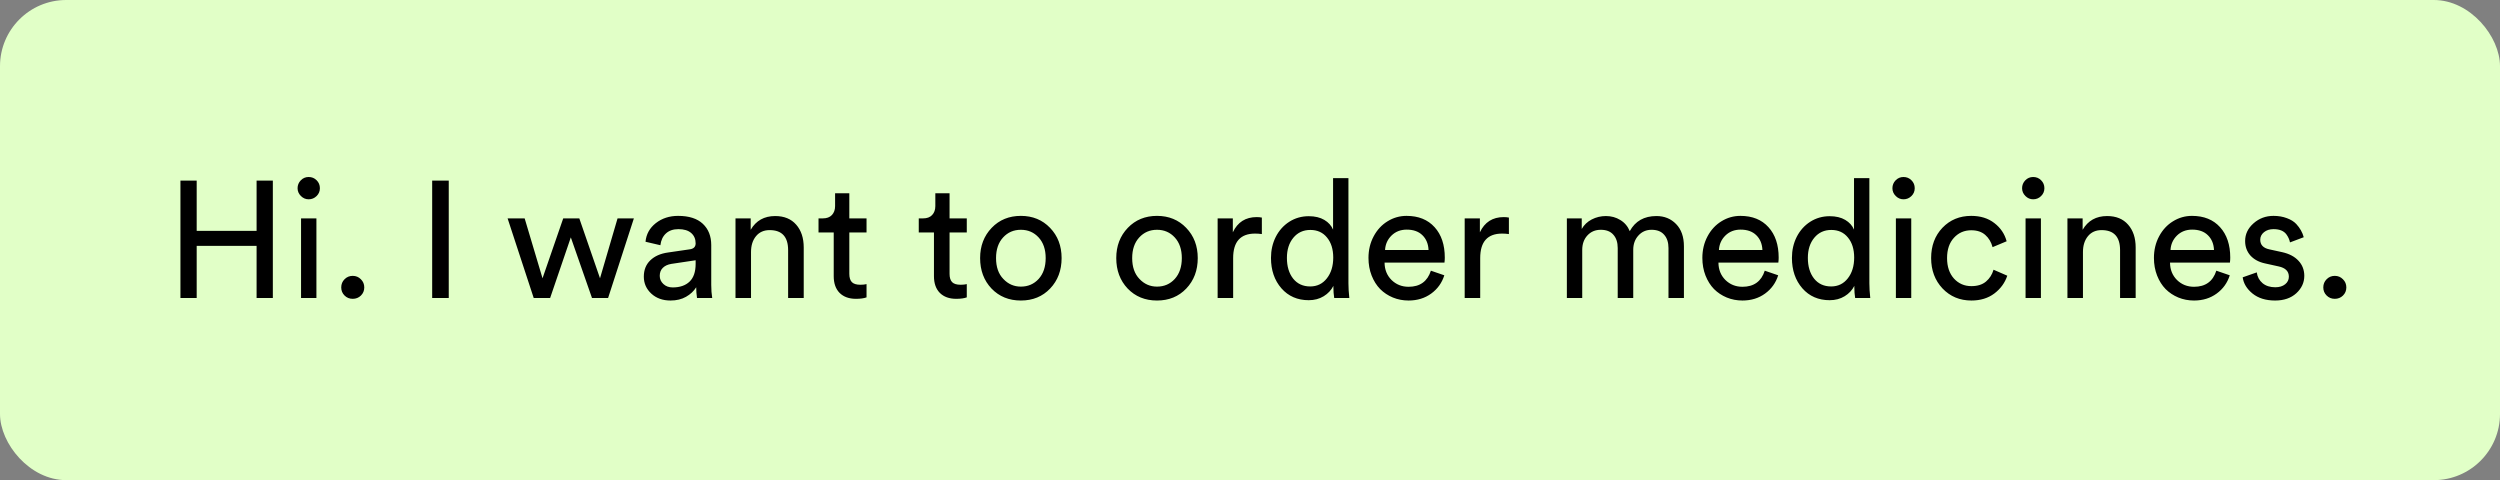 <svg width="302" height="58" viewBox="0 0 302 58" fill="none" xmlns="http://www.w3.org/2000/svg">
<rect x="0" y="0" width="302" height="58" fill="#808080" stroke="none"/>
<rect width="302" height="58" rx="8" fill="#E1FFC7"/>
<path d="M21.797 36V21.82H23.76V27.885H30.996V21.82H32.959V36H30.996V29.701H23.76V36H21.797ZM35.947 22.738C35.947 22.367 36.078 22.048 36.338 21.781C36.598 21.514 36.914 21.381 37.285 21.381C37.663 21.381 37.982 21.511 38.242 21.771C38.509 22.032 38.643 22.354 38.643 22.738C38.643 23.109 38.509 23.425 38.242 23.686C37.975 23.946 37.656 24.076 37.285 24.076C36.927 24.076 36.615 23.943 36.348 23.676C36.081 23.409 35.947 23.096 35.947 22.738ZM36.367 36V26.381H38.223V36H36.367ZM41.221 34.721C41.221 34.33 41.354 34.001 41.621 33.734C41.888 33.461 42.217 33.324 42.607 33.324C42.998 33.324 43.327 33.461 43.594 33.734C43.867 34.001 44.004 34.33 44.004 34.721C44.004 35.111 43.867 35.44 43.594 35.707C43.327 35.967 42.998 36.098 42.607 36.098C42.217 36.098 41.888 35.964 41.621 35.697C41.354 35.43 41.221 35.105 41.221 34.721ZM52.207 36V21.82H54.209V36H52.207ZM61.318 26.381H63.379L65.537 33.617L68.037 26.381H69.981L72.481 33.617L74.6 26.381H76.572L73.457 36H71.514L68.955 28.676L66.455 36H64.473L61.318 26.381ZM77.773 33.422C77.773 32.608 78.034 31.951 78.555 31.449C79.082 30.941 79.795 30.626 80.693 30.502L83.301 30.121C83.789 30.062 84.033 29.822 84.033 29.398C84.033 28.878 83.854 28.461 83.496 28.148C83.138 27.836 82.624 27.68 81.953 27.68C81.322 27.68 80.817 27.855 80.439 28.207C80.068 28.552 79.847 29.024 79.775 29.623L77.978 29.203C78.063 28.292 78.477 27.543 79.219 26.957C79.967 26.371 80.866 26.078 81.914 26.078C83.229 26.078 84.225 26.397 84.902 27.035C85.579 27.673 85.918 28.529 85.918 29.604V34.418C85.918 34.991 85.957 35.518 86.035 36H84.199C84.134 35.557 84.102 35.124 84.102 34.701C83.809 35.17 83.398 35.554 82.871 35.853C82.344 36.153 81.719 36.303 80.996 36.303C80.059 36.303 79.287 36.026 78.682 35.473C78.076 34.913 77.773 34.229 77.773 33.422ZM79.697 33.324C79.697 33.708 79.844 34.037 80.137 34.31C80.43 34.584 80.804 34.721 81.26 34.721C82.132 34.721 82.812 34.486 83.301 34.018C83.789 33.549 84.033 32.836 84.033 31.879V31.439L81.094 31.879C80.658 31.951 80.316 32.11 80.068 32.357C79.821 32.598 79.697 32.921 79.697 33.324ZM88.848 36V26.381H90.684V27.758C91.328 26.651 92.314 26.098 93.643 26.098C94.73 26.098 95.576 26.446 96.182 27.143C96.787 27.833 97.09 28.751 97.09 29.896V36H95.205V30.219C95.205 28.604 94.46 27.797 92.969 27.797C92.272 27.797 91.722 28.044 91.318 28.539C90.921 29.027 90.723 29.662 90.723 30.443V36H88.848ZM98.877 28.08V26.381H99.394C99.87 26.381 100.234 26.247 100.488 25.98C100.749 25.707 100.879 25.346 100.879 24.896V23.344H102.598V26.381H104.678V28.08H102.598V33.08C102.598 33.536 102.702 33.871 102.91 34.086C103.118 34.294 103.46 34.398 103.936 34.398C104.229 34.398 104.476 34.372 104.678 34.32V35.922C104.359 36.039 103.932 36.098 103.398 36.098C102.565 36.098 101.908 35.86 101.426 35.385C100.951 34.903 100.713 34.229 100.713 33.363V28.08H98.877ZM110.986 28.08V26.381H111.504C111.979 26.381 112.344 26.247 112.598 25.98C112.858 25.707 112.988 25.346 112.988 24.896V23.344H114.707V26.381H116.787V28.08H114.707V33.08C114.707 33.536 114.811 33.871 115.02 34.086C115.228 34.294 115.57 34.398 116.045 34.398C116.338 34.398 116.585 34.372 116.787 34.32V35.922C116.468 36.039 116.042 36.098 115.508 36.098C114.674 36.098 114.017 35.86 113.535 35.385C113.06 34.903 112.822 34.229 112.822 33.363V28.08H110.986ZM118.398 31.176C118.398 29.711 118.864 28.494 119.795 27.523C120.719 26.56 121.895 26.078 123.32 26.078C124.746 26.078 125.921 26.56 126.846 27.523C127.777 28.487 128.242 29.704 128.242 31.176C128.242 32.66 127.78 33.887 126.855 34.857C125.938 35.821 124.759 36.303 123.32 36.303C121.882 36.303 120.7 35.821 119.775 34.857C118.857 33.887 118.398 32.66 118.398 31.176ZM120.322 31.176C120.322 32.25 120.615 33.09 121.201 33.695C121.781 34.314 122.487 34.623 123.32 34.623C124.186 34.623 124.902 34.314 125.469 33.695C126.035 33.07 126.318 32.23 126.318 31.176C126.318 30.134 126.035 29.304 125.469 28.686C124.902 28.067 124.186 27.758 123.32 27.758C122.454 27.758 121.738 28.067 121.172 28.686C120.605 29.304 120.322 30.134 120.322 31.176ZM134.844 31.176C134.844 29.711 135.309 28.494 136.24 27.523C137.165 26.56 138.34 26.078 139.766 26.078C141.191 26.078 142.367 26.56 143.291 27.523C144.222 28.487 144.688 29.704 144.688 31.176C144.688 32.66 144.225 33.887 143.301 34.857C142.383 35.821 141.204 36.303 139.766 36.303C138.327 36.303 137.145 35.821 136.221 34.857C135.303 33.887 134.844 32.66 134.844 31.176ZM136.768 31.176C136.768 32.25 137.061 33.09 137.646 33.695C138.226 34.314 138.932 34.623 139.766 34.623C140.632 34.623 141.348 34.314 141.914 33.695C142.48 33.07 142.764 32.23 142.764 31.176C142.764 30.134 142.48 29.304 141.914 28.686C141.348 28.067 140.632 27.758 139.766 27.758C138.9 27.758 138.184 28.067 137.617 28.686C137.051 29.304 136.768 30.134 136.768 31.176ZM147.09 36V26.381H148.926V28.061C149.505 26.837 150.465 26.225 151.807 26.225C152.028 26.225 152.236 26.244 152.432 26.283V28.275C152.152 28.236 151.878 28.217 151.611 28.217C149.847 28.217 148.965 29.203 148.965 31.176V36H147.09ZM153.535 31.156C153.535 30.232 153.727 29.385 154.111 28.617C154.502 27.849 155.046 27.24 155.742 26.791C156.445 26.342 157.23 26.117 158.096 26.117C158.851 26.117 159.479 26.267 159.98 26.566C160.482 26.866 160.833 27.256 161.035 27.738V21.518H162.891V34.223C162.891 34.75 162.926 35.342 162.998 36H161.172C161.107 35.577 161.074 35.144 161.074 34.701V34.535C160.814 35.05 160.423 35.466 159.902 35.785C159.382 36.104 158.779 36.264 158.096 36.264C156.735 36.264 155.635 35.785 154.795 34.828C153.955 33.865 153.535 32.641 153.535 31.156ZM155.459 31.156C155.459 32.185 155.71 33.018 156.211 33.656C156.719 34.288 157.406 34.603 158.271 34.603C159.105 34.603 159.775 34.278 160.283 33.627C160.798 32.976 161.055 32.139 161.055 31.117C161.055 30.108 160.804 29.301 160.303 28.695C159.808 28.083 159.137 27.777 158.291 27.777C157.445 27.777 156.761 28.09 156.24 28.715C155.719 29.34 155.459 30.154 155.459 31.156ZM165.312 31.156C165.312 30.199 165.521 29.33 165.938 28.549C166.354 27.768 166.914 27.162 167.617 26.732C168.32 26.296 169.085 26.078 169.912 26.078C171.351 26.078 172.48 26.534 173.301 27.445C174.121 28.35 174.531 29.574 174.531 31.117C174.531 31.312 174.518 31.514 174.492 31.723H167.256C167.262 32.569 167.542 33.269 168.096 33.822C168.656 34.369 169.342 34.643 170.156 34.643C171.536 34.643 172.435 33.995 172.852 32.699L174.473 33.256C174.186 34.167 173.659 34.903 172.891 35.463C172.122 36.023 171.211 36.303 170.156 36.303C169.486 36.303 168.854 36.182 168.262 35.941C167.669 35.694 167.155 35.352 166.719 34.916C166.289 34.473 165.947 33.93 165.693 33.285C165.439 32.634 165.312 31.924 165.312 31.156ZM167.314 30.199H172.568C172.536 29.457 172.288 28.861 171.826 28.412C171.37 27.963 170.739 27.738 169.932 27.738C169.196 27.738 168.584 27.976 168.096 28.451C167.614 28.926 167.354 29.509 167.314 30.199ZM176.934 36V26.381H178.77V28.061C179.349 26.837 180.309 26.225 181.65 26.225C181.872 26.225 182.08 26.244 182.275 26.283V28.275C181.995 28.236 181.722 28.217 181.455 28.217C179.691 28.217 178.809 29.203 178.809 31.176V36H176.934ZM189.277 36V26.381H191.074V27.66C191.354 27.165 191.758 26.781 192.285 26.508C192.819 26.234 193.389 26.098 193.994 26.098C194.639 26.098 195.218 26.257 195.732 26.576C196.253 26.889 196.634 27.338 196.875 27.924C197.539 26.706 198.613 26.098 200.098 26.098C201.055 26.098 201.846 26.42 202.471 27.064C203.102 27.709 203.418 28.607 203.418 29.76V36H201.553V29.965C201.553 29.281 201.377 28.744 201.025 28.354C200.68 27.956 200.176 27.758 199.512 27.758C198.867 27.758 198.337 27.989 197.92 28.451C197.503 28.907 197.295 29.483 197.295 30.18V36H195.42V29.965C195.42 29.281 195.244 28.744 194.893 28.354C194.548 27.956 194.043 27.758 193.379 27.758C192.715 27.758 192.174 27.986 191.758 28.441C191.341 28.891 191.133 29.477 191.133 30.199V36H189.277ZM205.645 31.156C205.645 30.199 205.853 29.33 206.27 28.549C206.686 27.768 207.246 27.162 207.949 26.732C208.652 26.296 209.417 26.078 210.244 26.078C211.683 26.078 212.812 26.534 213.633 27.445C214.453 28.35 214.863 29.574 214.863 31.117C214.863 31.312 214.85 31.514 214.824 31.723H207.588C207.594 32.569 207.874 33.269 208.428 33.822C208.988 34.369 209.674 34.643 210.488 34.643C211.868 34.643 212.767 33.995 213.184 32.699L214.805 33.256C214.518 34.167 213.991 34.903 213.223 35.463C212.454 36.023 211.543 36.303 210.488 36.303C209.818 36.303 209.186 36.182 208.594 35.941C208.001 35.694 207.487 35.352 207.051 34.916C206.621 34.473 206.279 33.93 206.025 33.285C205.771 32.634 205.645 31.924 205.645 31.156ZM207.646 30.199H212.9C212.868 29.457 212.62 28.861 212.158 28.412C211.702 27.963 211.071 27.738 210.264 27.738C209.528 27.738 208.916 27.976 208.428 28.451C207.946 28.926 207.686 29.509 207.646 30.199ZM216.465 31.156C216.465 30.232 216.657 29.385 217.041 28.617C217.432 27.849 217.975 27.24 218.672 26.791C219.375 26.342 220.16 26.117 221.025 26.117C221.781 26.117 222.409 26.267 222.91 26.566C223.411 26.866 223.763 27.256 223.965 27.738V21.518H225.82V34.223C225.82 34.75 225.856 35.342 225.928 36H224.102C224.036 35.577 224.004 35.144 224.004 34.701V34.535C223.743 35.05 223.353 35.466 222.832 35.785C222.311 36.104 221.709 36.264 221.025 36.264C219.665 36.264 218.564 35.785 217.725 34.828C216.885 33.865 216.465 32.641 216.465 31.156ZM218.389 31.156C218.389 32.185 218.639 33.018 219.141 33.656C219.648 34.288 220.335 34.603 221.201 34.603C222.035 34.603 222.705 34.278 223.213 33.627C223.727 32.976 223.984 32.139 223.984 31.117C223.984 30.108 223.734 29.301 223.232 28.695C222.738 28.083 222.067 27.777 221.221 27.777C220.374 27.777 219.691 28.09 219.17 28.715C218.649 29.34 218.389 30.154 218.389 31.156ZM228.604 22.738C228.604 22.367 228.734 22.048 228.994 21.781C229.255 21.514 229.57 21.381 229.941 21.381C230.319 21.381 230.638 21.511 230.898 21.771C231.165 22.032 231.299 22.354 231.299 22.738C231.299 23.109 231.165 23.425 230.898 23.686C230.632 23.946 230.312 24.076 229.941 24.076C229.583 24.076 229.271 23.943 229.004 23.676C228.737 23.409 228.604 23.096 228.604 22.738ZM229.023 36V26.381H230.879V36H229.023ZM233.281 31.176C233.281 29.691 233.737 28.471 234.648 27.514C235.566 26.557 236.725 26.078 238.125 26.078C239.245 26.078 240.176 26.368 240.918 26.947C241.667 27.52 242.161 28.253 242.402 29.145L240.703 29.857C240.54 29.245 240.247 28.754 239.824 28.383C239.401 28.005 238.835 27.816 238.125 27.816C237.285 27.816 236.589 28.119 236.035 28.725C235.482 29.324 235.205 30.141 235.205 31.176C235.205 32.204 235.482 33.028 236.035 33.647C236.595 34.258 237.298 34.565 238.145 34.565C238.887 34.565 239.476 34.379 239.912 34.008C240.348 33.637 240.651 33.161 240.82 32.582L242.48 33.305C242.194 34.164 241.673 34.88 240.918 35.453C240.163 36.02 239.238 36.303 238.145 36.303C236.745 36.303 235.583 35.818 234.658 34.848C233.74 33.871 233.281 32.647 233.281 31.176ZM244.268 22.738C244.268 22.367 244.398 22.048 244.658 21.781C244.919 21.514 245.234 21.381 245.605 21.381C245.983 21.381 246.302 21.511 246.562 21.771C246.829 22.032 246.963 22.354 246.963 22.738C246.963 23.109 246.829 23.425 246.562 23.686C246.296 23.946 245.977 24.076 245.605 24.076C245.247 24.076 244.935 23.943 244.668 23.676C244.401 23.409 244.268 23.096 244.268 22.738ZM244.688 36V26.381H246.543V36H244.688ZM249.746 36V26.381H251.582V27.758C252.227 26.651 253.213 26.098 254.541 26.098C255.628 26.098 256.475 26.446 257.08 27.143C257.686 27.833 257.988 28.751 257.988 29.896V36H256.104V30.219C256.104 28.604 255.358 27.797 253.867 27.797C253.171 27.797 252.62 28.044 252.217 28.539C251.82 29.027 251.621 29.662 251.621 30.443V36H249.746ZM260.195 31.156C260.195 30.199 260.404 29.33 260.82 28.549C261.237 27.768 261.797 27.162 262.5 26.732C263.203 26.296 263.968 26.078 264.795 26.078C266.234 26.078 267.363 26.534 268.184 27.445C269.004 28.35 269.414 29.574 269.414 31.117C269.414 31.312 269.401 31.514 269.375 31.723H262.139C262.145 32.569 262.425 33.269 262.979 33.822C263.538 34.369 264.225 34.643 265.039 34.643C266.419 34.643 267.318 33.995 267.734 32.699L269.355 33.256C269.069 34.167 268.542 34.903 267.773 35.463C267.005 36.023 266.094 36.303 265.039 36.303C264.368 36.303 263.737 36.182 263.145 35.941C262.552 35.694 262.038 35.352 261.602 34.916C261.172 34.473 260.83 33.93 260.576 33.285C260.322 32.634 260.195 31.924 260.195 31.156ZM262.197 30.199H267.451C267.419 29.457 267.171 28.861 266.709 28.412C266.253 27.963 265.622 27.738 264.814 27.738C264.079 27.738 263.467 27.976 262.979 28.451C262.497 28.926 262.236 29.509 262.197 30.199ZM270.918 33.5L272.617 32.904C272.689 33.438 272.92 33.871 273.311 34.203C273.708 34.535 274.222 34.701 274.854 34.701C275.348 34.701 275.745 34.581 276.045 34.34C276.344 34.099 276.494 33.793 276.494 33.422C276.494 32.771 276.081 32.357 275.254 32.182L273.613 31.82C272.865 31.658 272.275 31.338 271.846 30.863C271.423 30.381 271.211 29.799 271.211 29.115C271.211 28.288 271.549 27.576 272.227 26.977C272.904 26.378 273.708 26.078 274.639 26.078C275.231 26.078 275.768 26.169 276.25 26.352C276.732 26.527 277.113 26.765 277.393 27.064C277.842 27.553 278.141 28.083 278.291 28.656L276.631 29.281C276.566 28.943 276.419 28.617 276.191 28.305C275.879 27.888 275.361 27.68 274.639 27.68C274.176 27.68 273.792 27.803 273.486 28.051C273.187 28.298 273.037 28.601 273.037 28.959C273.037 29.578 273.402 29.965 274.131 30.121L275.693 30.463C276.54 30.652 277.194 30.997 277.656 31.498C278.125 31.999 278.359 32.608 278.359 33.324C278.359 34.132 278.037 34.831 277.393 35.424C276.748 36.01 275.895 36.303 274.834 36.303C273.714 36.303 272.806 36.023 272.109 35.463C271.413 34.897 271.016 34.242 270.918 33.5ZM280.654 34.721C280.654 34.33 280.788 34.001 281.055 33.734C281.322 33.461 281.65 33.324 282.041 33.324C282.432 33.324 282.76 33.461 283.027 33.734C283.301 34.001 283.438 34.33 283.438 34.721C283.438 35.111 283.301 35.44 283.027 35.707C282.76 35.967 282.432 36.098 282.041 36.098C281.65 36.098 281.322 35.964 281.055 35.697C280.788 35.43 280.654 35.105 280.654 34.721Z" fill="black"/>
</svg>
